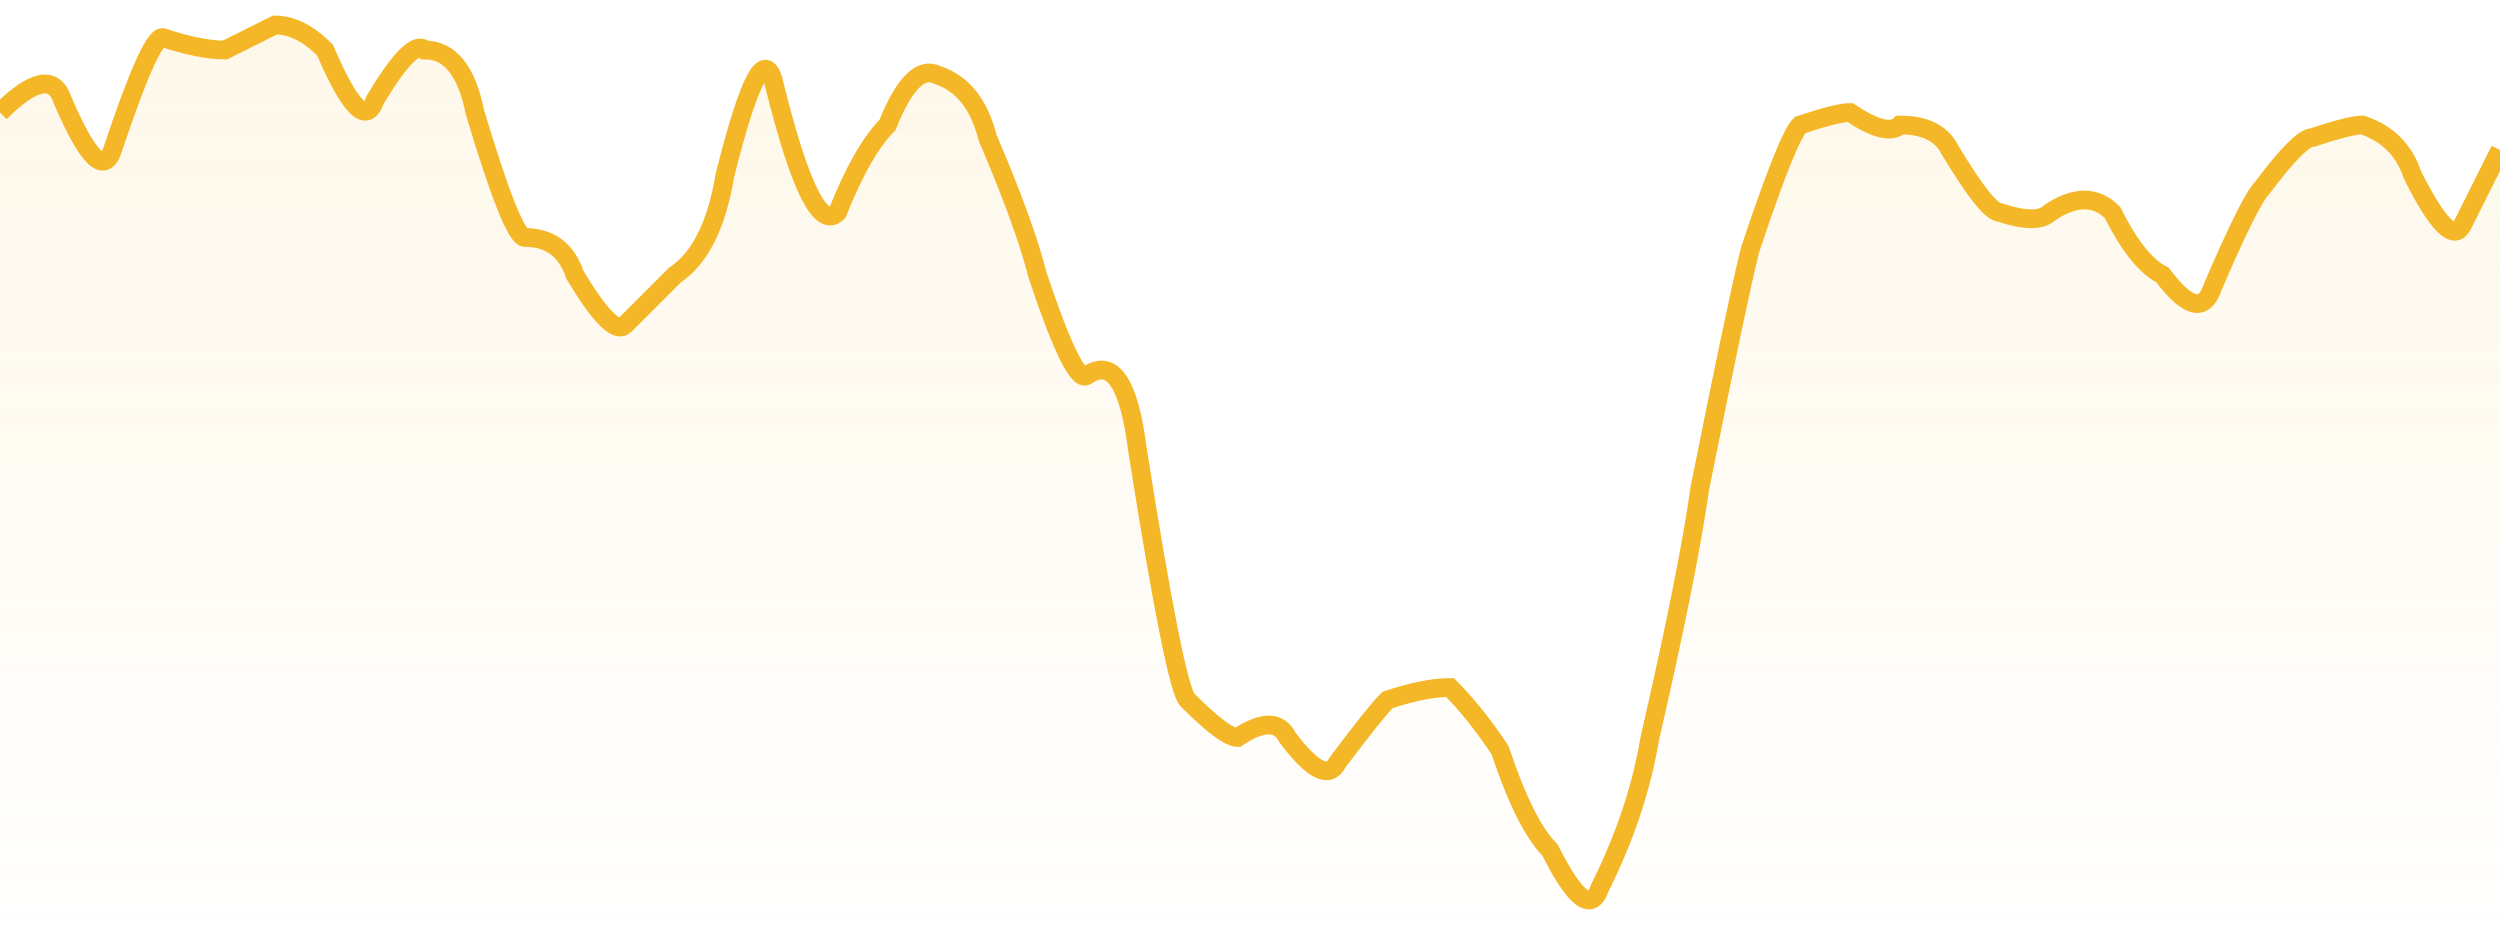 <svg xmlns="http://www.w3.org/2000/svg" viewBox="0 0 200 75" width="200" height="75"><defs><linearGradient id="g" x1="0" y1="0" x2="0" y2="1"><stop offset="0%" stop-color="#F4B728" stop-opacity="0.1" /><stop offset="100%" stop-color="#F4B728" stop-opacity="0" /></linearGradient></defs><path d="M 0,9 Q 4,5 5,8 Q 8,15 9,12 Q 12,3 13,3 Q 16,4 18,4 Q 20,3 22,2 Q 24,2 26,4 Q 29,11 30,8 Q 33,3 34,4 Q 37,4 38,9 Q 41,19 42,19 Q 45,19 46,22 Q 49,27 50,26 Q 53,23 54,22 Q 57,20 58,14 Q 61,2 62,7 Q 65,19 67,17 Q 69,12 71,10 Q 73,5 75,6 Q 78,7 79,11 Q 82,18 83,22 Q 86,31 87,30 Q 90,28 91,36 Q 94,55 95,56 Q 98,59 99,59 Q 102,57 103,59 Q 106,63 107,61 Q 110,57 111,56 Q 114,55 116,55 Q 118,57 120,60 Q 122,66 124,68 Q 127,74 128,71 Q 131,65 132,59 Q 135,46 136,39 Q 139,24 140,20 Q 143,11 144,10 Q 147,9 148,9 Q 151,11 152,10 Q 155,10 156,12 Q 159,17 160,17 Q 163,18 164,17 Q 167,15 169,17 Q 171,21 173,22 Q 176,26 177,23 Q 180,16 181,15 Q 184,11 185,11 Q 188,10 189,10 Q 192,11 193,14 Q 196,20 197,18 T 200,12 L 200,75 L 0,75 Z" fill="url(#g)" /><path d="M 0,9 Q 4,5 5,8 Q 8,15 9,12 Q 12,3 13,3 Q 16,4 18,4 Q 20,3 22,2 Q 24,2 26,4 Q 29,11 30,8 Q 33,3 34,4 Q 37,4 38,9 Q 41,19 42,19 Q 45,19 46,22 Q 49,27 50,26 Q 53,23 54,22 Q 57,20 58,14 Q 61,2 62,7 Q 65,19 67,17 Q 69,12 71,10 Q 73,5 75,6 Q 78,7 79,11 Q 82,18 83,22 Q 86,31 87,30 Q 90,28 91,36 Q 94,55 95,56 Q 98,59 99,59 Q 102,57 103,59 Q 106,63 107,61 Q 110,57 111,56 Q 114,55 116,55 Q 118,57 120,60 Q 122,66 124,68 Q 127,74 128,71 Q 131,65 132,59 Q 135,46 136,39 Q 139,24 140,20 Q 143,11 144,10 Q 147,9 148,9 Q 151,11 152,10 Q 155,10 156,12 Q 159,17 160,17 Q 163,18 164,17 Q 167,15 169,17 Q 171,21 173,22 Q 176,26 177,23 Q 180,16 181,15 Q 184,11 185,11 Q 188,10 189,10 Q 192,11 193,14 Q 196,20 197,18 T 200,12" fill="none" stroke="#F4B728" stroke-width="1.5" /></svg>